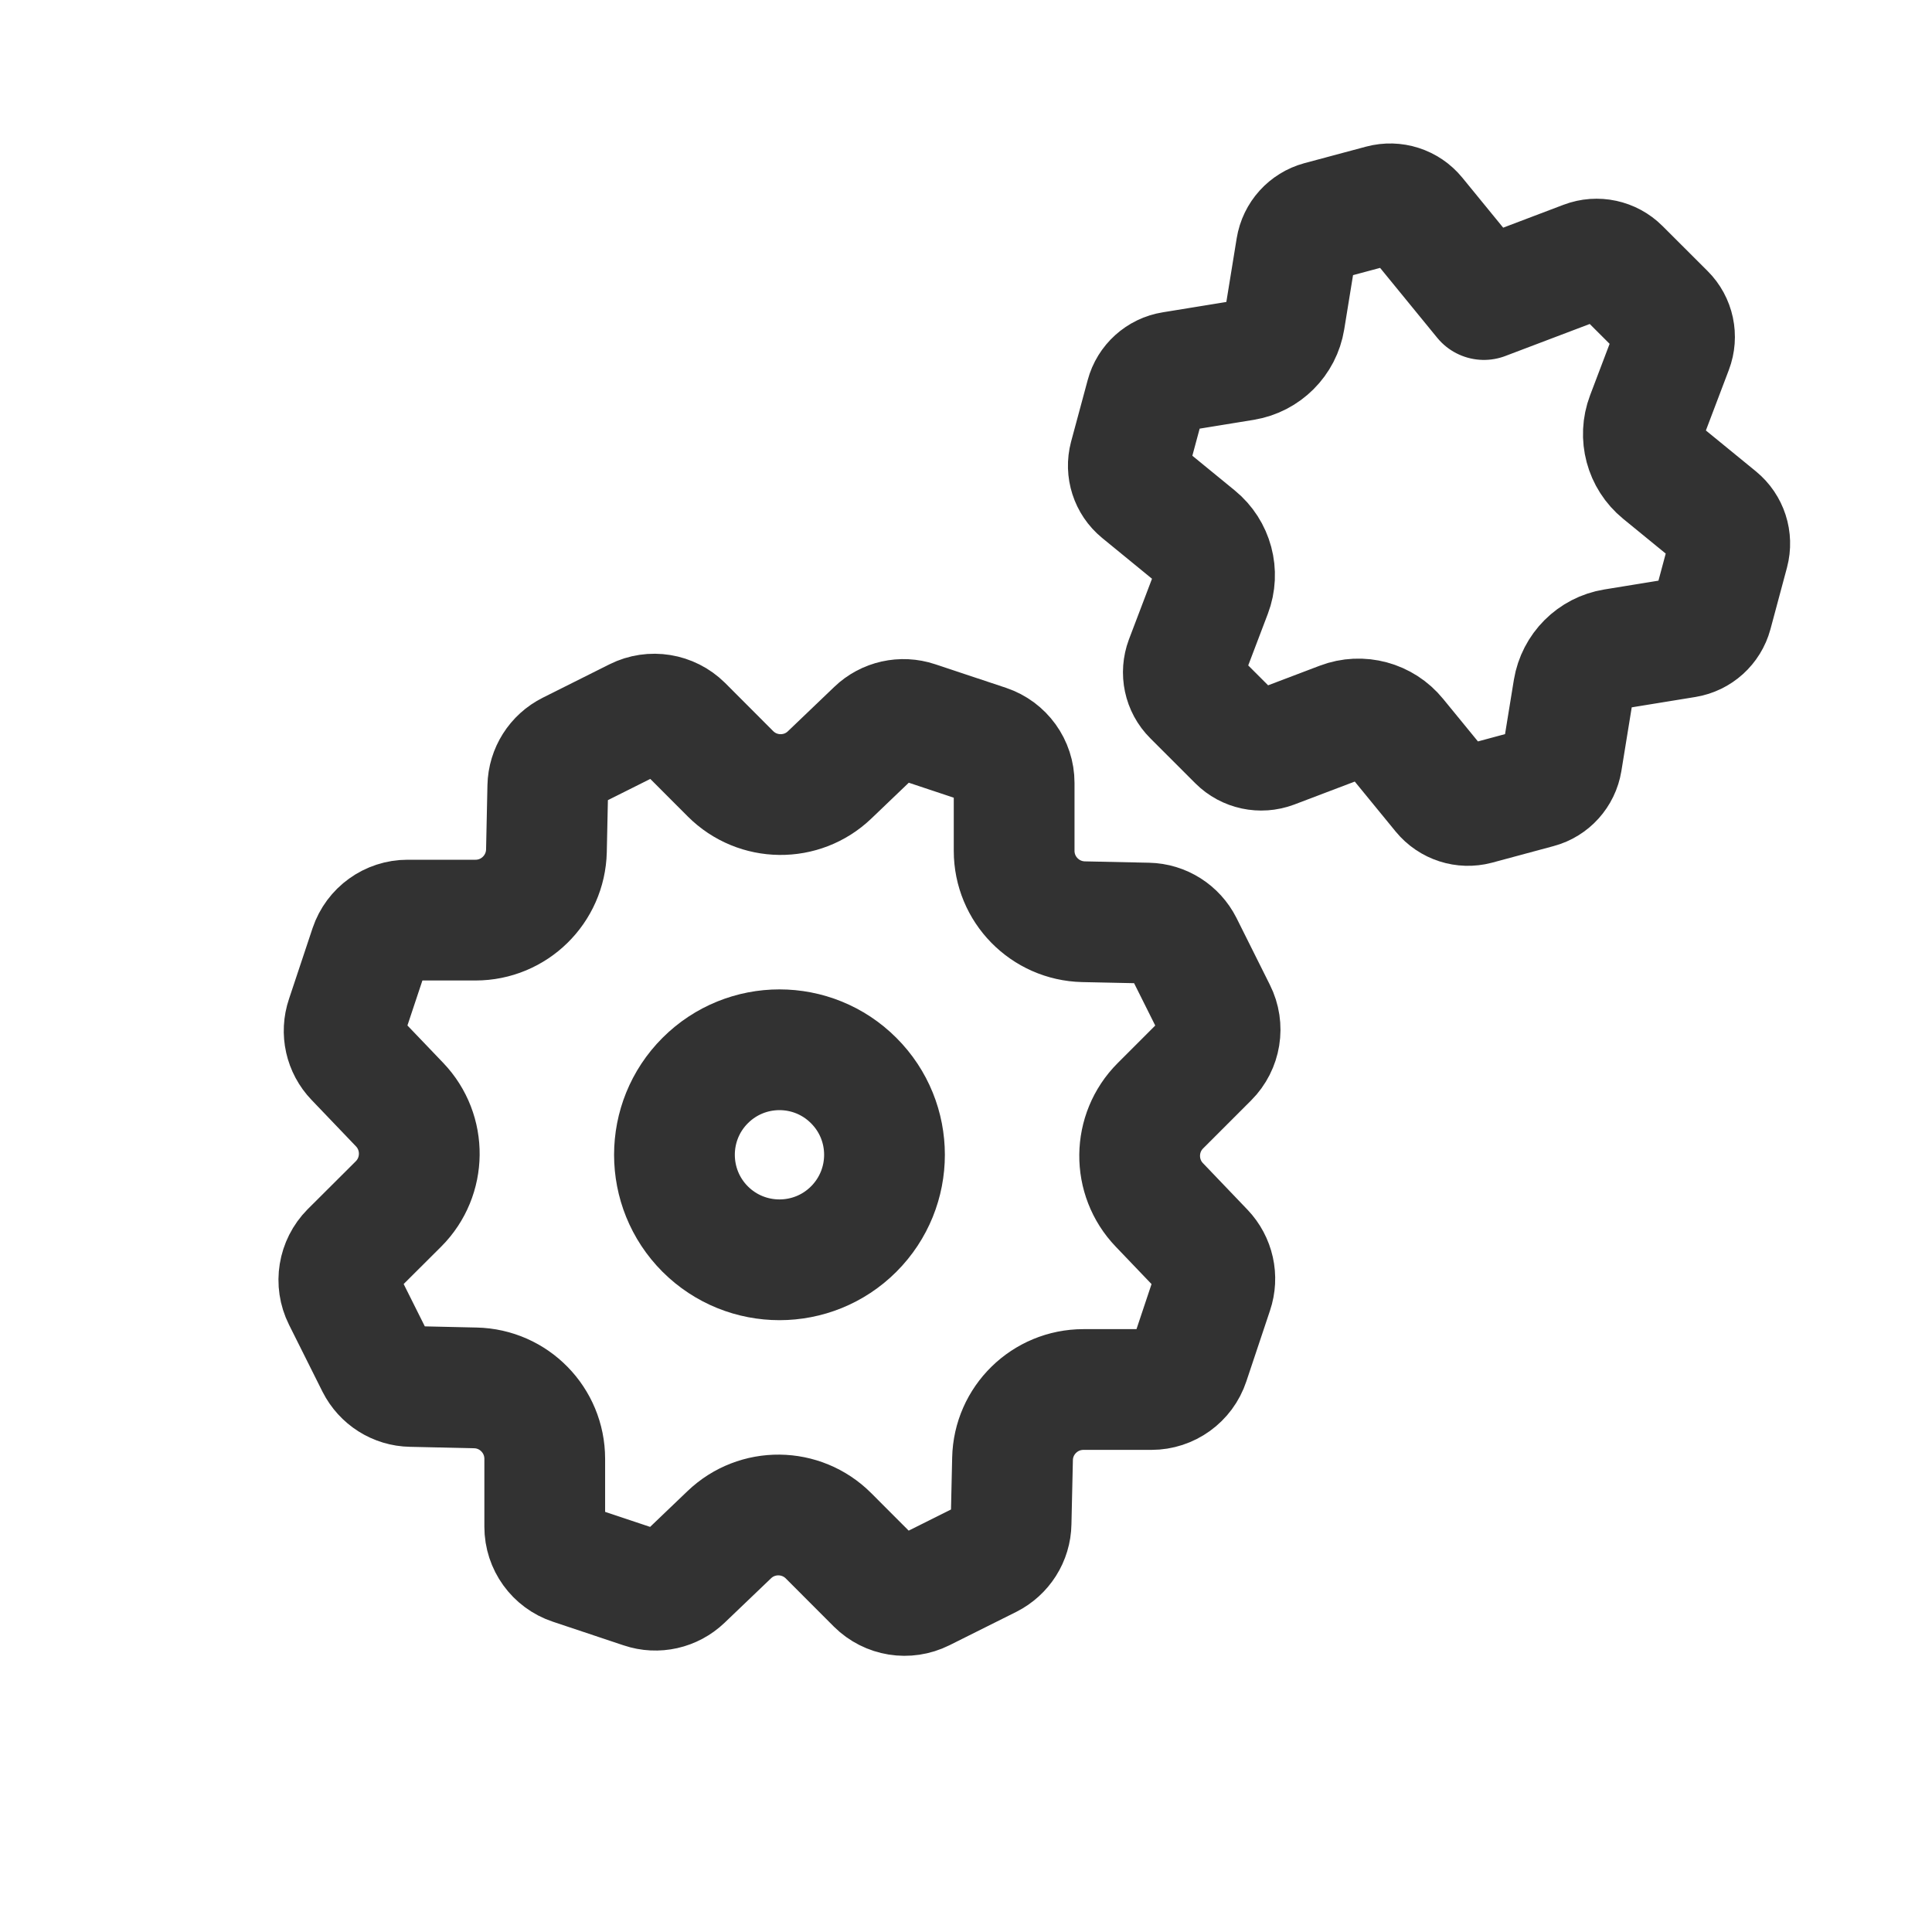 <svg width="24" height="24" viewBox="0 0 24 24" fill="none" xmlns="http://www.w3.org/2000/svg">
<path d="M10.605 13.423C11.115 13.932 11.115 14.758 10.605 15.268C10.096 15.777 9.27 15.777 8.76 15.268C8.251 14.758 8.251 13.932 8.76 13.423C9.27 12.913 10.096 12.913 10.605 13.423" stroke="#323232" stroke-width="1.5" stroke-linecap="round" stroke-linejoin="round"/>
<path fill-rule="evenodd" clip-rule="evenodd" d="M11.38 8.963L12.26 9.256C12.462 9.324 12.598 9.513 12.598 9.725V10.569C12.598 11.048 12.981 11.439 13.46 11.45L14.259 11.467C14.442 11.471 14.607 11.576 14.69 11.74L15.104 12.569C15.2 12.759 15.162 12.989 15.012 13.139L14.415 13.736C14.076 14.075 14.071 14.623 14.402 14.968L14.954 15.545C15.081 15.678 15.124 15.869 15.065 16.043L14.771 16.923C14.704 17.125 14.515 17.261 14.303 17.261H13.459C12.98 17.261 12.588 17.644 12.578 18.123L12.56 18.922C12.557 19.105 12.452 19.27 12.288 19.353L11.459 19.767C11.268 19.862 11.039 19.825 10.888 19.675L10.292 19.078C9.953 18.739 9.405 18.733 9.059 19.065L8.482 19.617C8.35 19.743 8.159 19.787 7.985 19.728L7.105 19.434C6.903 19.367 6.767 19.178 6.767 18.966V18.122C6.767 17.643 6.384 17.251 5.905 17.241L5.107 17.223C4.924 17.22 4.759 17.115 4.676 16.951L4.261 16.121C4.166 15.931 4.204 15.702 4.353 15.551L4.951 14.955C5.289 14.616 5.295 14.068 4.964 13.722L4.412 13.145C4.285 13.013 4.242 12.822 4.301 12.648L4.594 11.768C4.662 11.566 4.851 11.43 5.063 11.43H5.907C6.386 11.43 6.777 11.047 6.788 10.568L6.805 9.769C6.809 9.586 6.914 9.42 7.078 9.338L7.907 8.923C8.097 8.828 8.327 8.866 8.478 9.015L9.074 9.612C9.413 9.951 9.961 9.957 10.306 9.626L10.883 9.074C11.014 8.948 11.206 8.905 11.38 8.963Z" stroke="#323232" stroke-width="1.5" stroke-linecap="round" stroke-linejoin="round"/>
<path fill-rule="evenodd" clip-rule="evenodd" d="M18.341 9.992L19.105 9.786C19.259 9.745 19.375 9.616 19.401 9.458L19.546 8.566C19.589 8.308 19.791 8.105 20.049 8.063L20.94 7.918C21.099 7.892 21.227 7.776 21.269 7.621L21.474 6.857C21.515 6.702 21.462 6.538 21.338 6.436L20.638 5.864C20.435 5.698 20.361 5.421 20.454 5.176L20.775 4.33C20.832 4.18 20.796 4.01 20.682 3.897L20.122 3.338C20.009 3.225 19.839 3.188 19.689 3.245L18.434 3.721L17.585 2.682C17.483 2.557 17.318 2.505 17.164 2.546L16.399 2.751C16.245 2.793 16.129 2.921 16.103 3.08L15.958 3.972C15.916 4.23 15.713 4.432 15.455 4.475L14.564 4.62C14.406 4.645 14.277 4.762 14.236 4.916L14.03 5.68C13.989 5.835 14.042 6 14.166 6.102L14.864 6.673C15.067 6.839 15.141 7.116 15.048 7.36L14.726 8.207C14.67 8.357 14.705 8.527 14.819 8.64L15.379 9.2C15.492 9.313 15.662 9.349 15.812 9.293L16.66 8.971C16.904 8.878 17.181 8.953 17.346 9.156L17.918 9.855C18.021 9.98 18.186 10.033 18.341 9.992V9.992Z" stroke="#323232" stroke-width="1.5" stroke-linecap="round" stroke-linejoin="round"/>
</svg>
